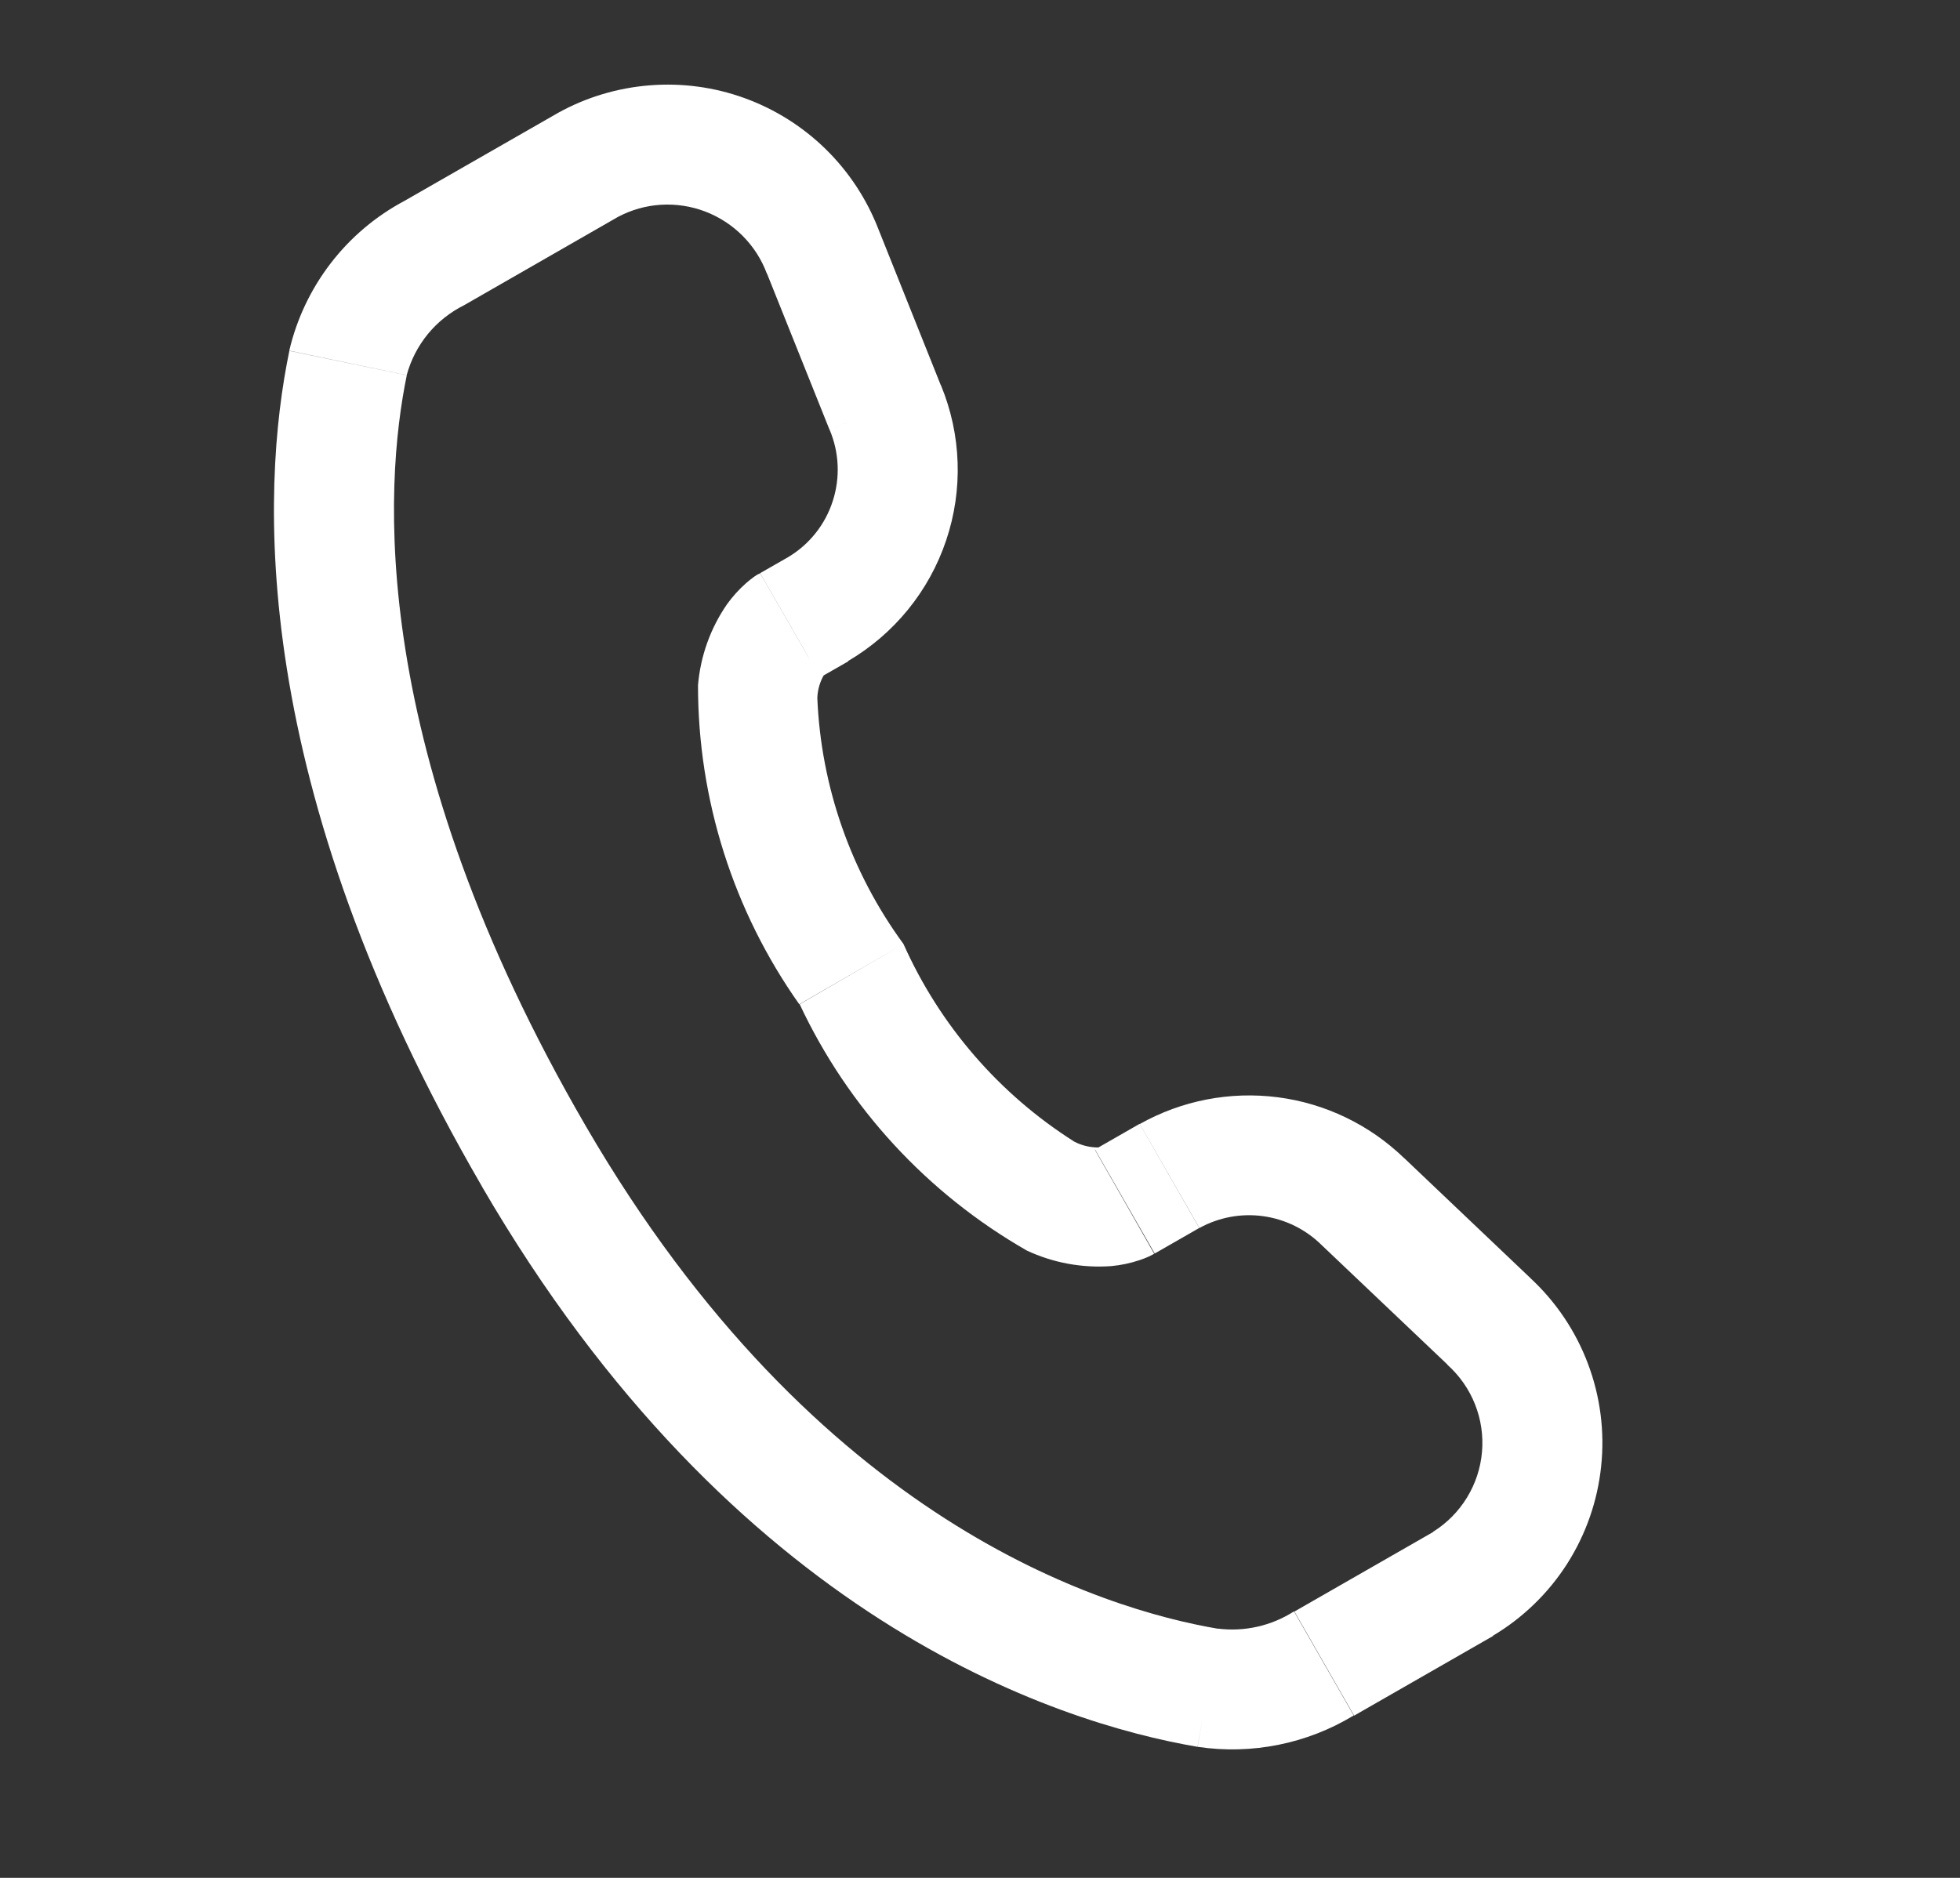 <svg width="24" height="23" viewBox="0 0 24 23" fill="none" xmlns="http://www.w3.org/2000/svg">
<rect x="0" y="0" width="24" height="23" fill="#333333" stroke="none"/>
<g clip-path="url(#clip0_15_119)">
<path d="M14.139 15.353L14.685 15.04L13.954 13.765L13.408 14.078L14.139 15.353ZM16.184 15.25L17.728 16.717L18.738 15.652L17.194 14.184L16.184 15.25ZM17.552 18.762L15.85 19.738L16.581 21.013L18.283 20.037L17.552 18.762ZM14.915 19.949C13.509 19.709 9.992 18.643 7.174 13.794L5.9 14.53C8.975 19.823 12.911 21.096 14.664 21.395L14.915 19.949ZM7.174 13.794C4.488 9.171 4.703 5.945 4.981 4.596L3.543 4.297C3.191 5.995 3.031 9.59 5.902 14.532L7.174 13.794ZM10.043 8.297L10.387 8.1L9.652 6.823L9.308 7.02L10.043 8.297ZM11.52 4.718L10.755 2.804L9.391 3.349L10.157 5.262L11.52 4.718ZM6.836 1.381L4.955 2.459L5.685 3.737L7.568 2.656L6.836 1.381ZM9.674 7.658C9.308 7.021 9.307 7.021 9.307 7.022L9.299 7.026L9.273 7.038L9.234 7.064C9.201 7.088 9.168 7.114 9.137 7.141C9.049 7.219 8.97 7.306 8.902 7.401C8.699 7.695 8.577 8.037 8.547 8.392C8.546 9.792 8.979 11.158 9.787 12.3L11.063 11.562C10.42 10.684 10.053 9.635 10.008 8.548C10.012 8.444 10.042 8.343 10.096 8.255C10.104 8.242 10.107 8.242 10.097 8.249L10.076 8.265L10.059 8.277L10.047 8.284L10.046 8.289C10.046 8.289 10.038 8.295 9.674 7.658ZM9.792 12.3C10.386 13.568 11.358 14.621 12.574 15.317C12.897 15.468 13.253 15.533 13.609 15.507C13.726 15.496 13.84 15.472 13.951 15.435C13.991 15.422 14.029 15.407 14.067 15.39L14.109 15.369L14.126 15.36L14.133 15.356C14.133 15.356 14.133 15.356 13.77 14.718C13.406 14.08 13.405 14.081 13.406 14.08L13.411 14.082L13.423 14.076L13.442 14.066L13.467 14.056C13.477 14.053 13.473 14.058 13.46 14.054C13.354 14.056 13.249 14.032 13.155 13.983C12.234 13.4 11.507 12.557 11.063 11.562L9.792 12.3ZM10.755 2.804C10.612 2.436 10.392 2.102 10.11 1.826C9.828 1.55 9.49 1.337 9.118 1.202C8.747 1.067 8.351 1.014 7.958 1.045C7.564 1.076 7.181 1.19 6.836 1.381L7.568 2.656C7.731 2.57 7.91 2.519 8.094 2.508C8.279 2.497 8.463 2.525 8.636 2.591C8.808 2.657 8.965 2.759 9.095 2.89C9.225 3.021 9.326 3.178 9.39 3.351L10.755 2.804ZM4.98 4.595C5.03 4.41 5.119 4.238 5.24 4.09C5.362 3.942 5.514 3.822 5.685 3.737L4.955 2.459C4.602 2.647 4.293 2.907 4.05 3.224C3.806 3.541 3.633 3.906 3.542 4.295L4.98 4.595ZM15.845 19.736C15.568 19.914 15.238 19.988 14.912 19.947L14.665 21.395C15.327 21.494 16.004 21.358 16.576 21.011L15.845 19.736ZM10.382 8.098C10.948 7.766 11.376 7.242 11.585 6.62C11.795 5.999 11.772 5.323 11.521 4.717L10.158 5.262C10.276 5.54 10.29 5.85 10.197 6.137C10.105 6.424 9.911 6.668 9.652 6.823L10.382 8.098ZM17.723 16.715C17.871 16.848 17.988 17.014 18.061 17.199C18.135 17.384 18.164 17.584 18.147 17.782C18.13 17.981 18.067 18.172 17.963 18.342C17.859 18.512 17.717 18.656 17.548 18.761L18.278 20.036C18.646 19.817 18.958 19.515 19.189 19.154C19.419 18.793 19.562 18.384 19.606 17.958C19.651 17.532 19.595 17.102 19.444 16.702C19.293 16.301 19.051 15.942 18.736 15.651L17.723 16.715ZM14.687 15.04C14.926 14.909 15.2 14.858 15.47 14.896C15.74 14.934 15.99 15.058 16.184 15.25L17.194 14.185C16.771 13.776 16.228 13.514 15.645 13.439C15.061 13.364 14.469 13.479 13.956 13.767L14.687 15.04Z" fill="white"/>
</g>
<defs>
<clipPath id="clip0_15_119">
<rect width="23.135" height="22.442" fill="white"/>
</clipPath>
</defs>
</svg>
